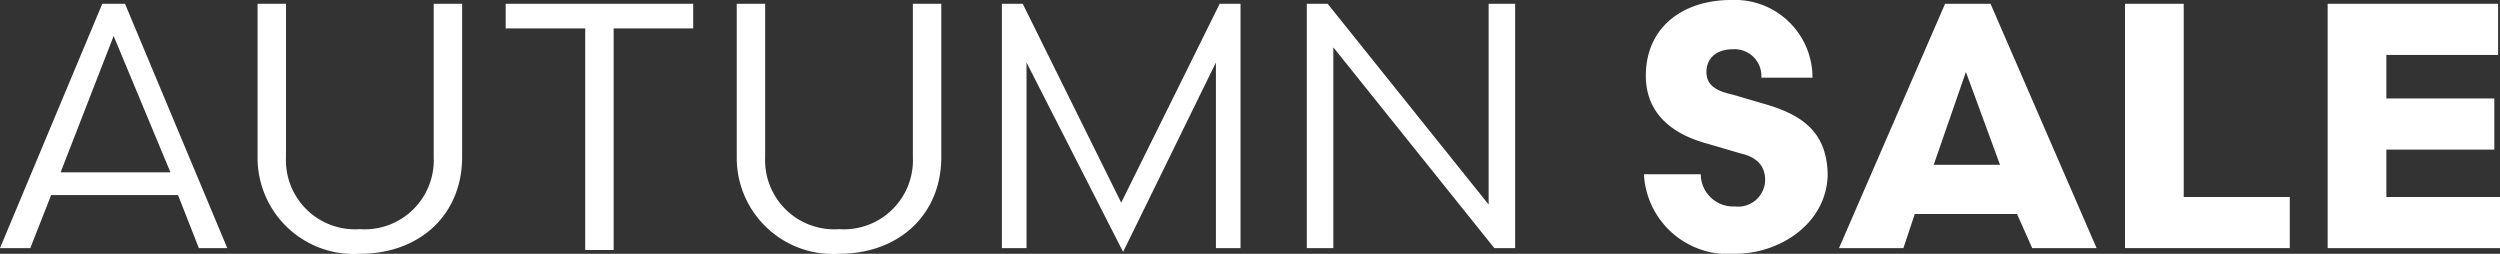 <svg xmlns="http://www.w3.org/2000/svg" width="132" height="13.4" viewBox="0 0 132 13.4">
  <rect x="0" y="0" width="132" height="13.4" fill="#333333" stroke="none"/>
  <g id="autumn-sale-single-line" transform="translate(0 -60.6)">
    <path id="Path_1624" data-name="Path 1624" d="M9.4,70.9H2.7L1.6,73.7H0L5.4,60.8H6.6L12,73.7H10.5ZM3.2,69.7H9L6,62.5Z" fill="#fff"/>
    <path id="Path_1625" data-name="Path 1625" d="M24.4,68.9c0,3-2.2,5.1-5.4,5.1a5.075,5.075,0,0,1-5.4-5.1V60.8h1.5v8.1A3.649,3.649,0,0,0,19,72.7a3.649,3.649,0,0,0,3.9-3.8V60.8h1.5Z" fill="#fff"/>
    <path id="Path_1626" data-name="Path 1626" d="M36.6,62.1H32.4V73.8H30.9V62.1H26.7V60.8h9.9Z" fill="#fff"/>
    <path id="Path_1627" data-name="Path 1627" d="M49.7,68.9c0,3-2.2,5.1-5.4,5.1a5.075,5.075,0,0,1-5.4-5.1V60.8h1.5v8.1a3.649,3.649,0,0,0,3.9,3.8,3.649,3.649,0,0,0,3.9-3.8V60.8h1.5Z" fill="#fff"/>
    <path id="Path_1628" data-name="Path 1628" d="M59.3,73.9l-5.1-10v9.8H52.9V60.8H54l5.2,10.5,5.2-10.5h1.1V73.7H64.2V63.9Z" fill="#fff"/>
    <path id="Path_1629" data-name="Path 1629" d="M69,60.8h1.1l8.5,10.6V60.8H80V73.7H78.9L70.4,63.1V73.7H69Z" fill="#fff"/>
    <path id="Path_1630" data-name="Path 1630" d="M91.6,74a4.444,4.444,0,0,1-4.8-4.2h3a1.711,1.711,0,0,0,1.8,1.7,1.427,1.427,0,0,0,1.6-1.4c0-.7-.4-1.2-1.3-1.4l-1.7-.5c-1.9-.5-3.3-1.6-3.3-3.6,0-2.6,2-4,4.5-4a4.1,4.1,0,0,1,4.3,4.1H93a1.415,1.415,0,0,0-1.5-1.5c-.9,0-1.4.5-1.4,1.2s.5,1,1.4,1.2l1.7.5c2.1.6,3.3,1.6,3.3,3.8C96.4,72.4,94,74,91.6,74Z" fill="#fff"/>
    <path id="Path_1631" data-name="Path 1631" d="M106.5,71.9h-5.4l-.6,1.8H97.1l5.6-12.9h2.4l5.6,12.9h-3.4Zm-4.4-2.6h3.5l-1.8-4.9Z" fill="#fff"/>
    <path id="Path_1632" data-name="Path 1632" d="M115.4,71h5.5v2.7h-8.7V60.8h3.1V71Z" fill="#fff"/>
    <path id="Path_1633" data-name="Path 1633" d="M132,71v2.7h-9.1V60.8h9v2.7H126v2.3h5.7v2.7H126V71Z" fill="#fff"/>
  </g>
</svg>

